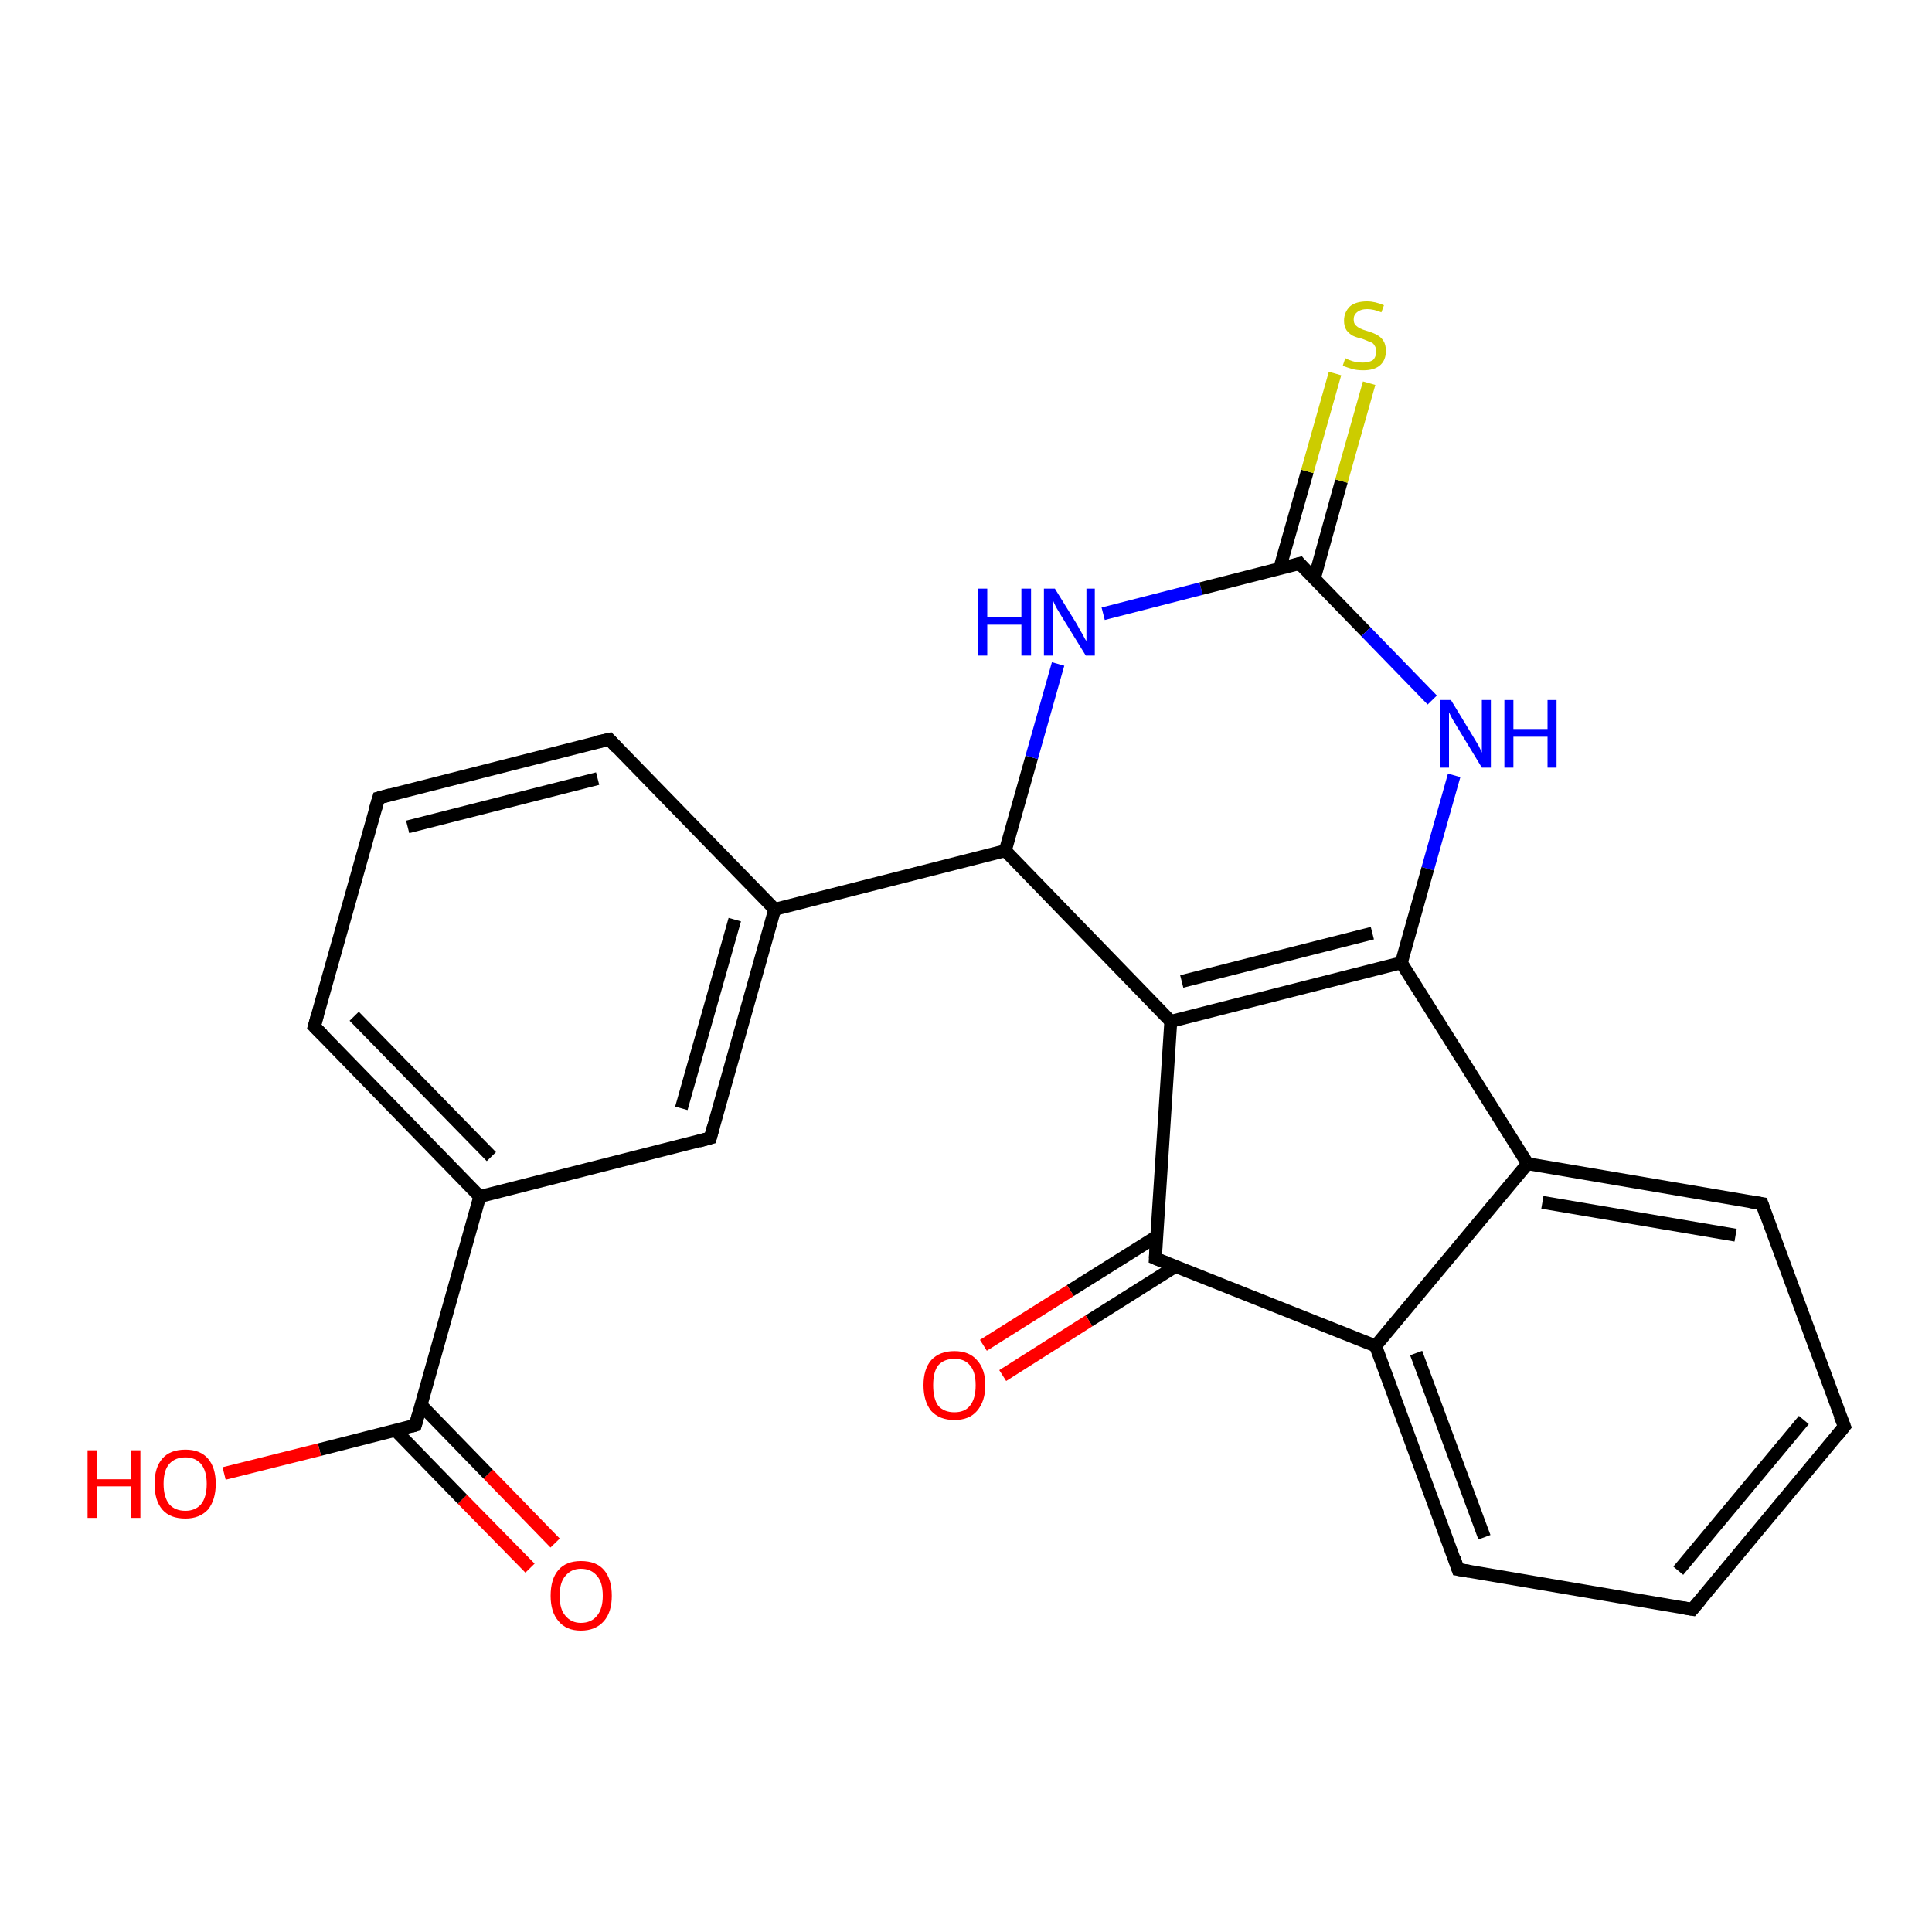 <?xml version='1.0' encoding='iso-8859-1'?>
<svg version='1.1' baseProfile='full'
              xmlns='http://www.w3.org/2000/svg'
                      xmlns:rdkit='http://www.rdkit.org/xml'
                      xmlns:xlink='http://www.w3.org/1999/xlink'
                  xml:space='preserve'
width='300px' height='300px' viewBox='0 0 300 300'>
<!-- END OF HEADER -->
<rect style='opacity:1.0;fill:#FFFFFF;stroke:none' width='300.0' height='300.0' x='0.0' y='0.0'> </rect>
<path class='bond-0 atom-0 atom-1' d='M 82.3,243.5 L 71.8,232.8' style='fill:none;fill-rule:evenodd;stroke:#FF0000;stroke-width:2.0px;stroke-linecap:butt;stroke-linejoin:miter;stroke-opacity:1' />
<path class='bond-0 atom-0 atom-1' d='M 71.8,232.8 L 61.4,222.1' style='fill:none;fill-rule:evenodd;stroke:#000000;stroke-width:2.0px;stroke-linecap:butt;stroke-linejoin:miter;stroke-opacity:1' />
<path class='bond-0 atom-0 atom-1' d='M 86.2,239.6 L 75.8,228.9' style='fill:none;fill-rule:evenodd;stroke:#FF0000;stroke-width:2.0px;stroke-linecap:butt;stroke-linejoin:miter;stroke-opacity:1' />
<path class='bond-0 atom-0 atom-1' d='M 75.8,228.9 L 65.4,218.2' style='fill:none;fill-rule:evenodd;stroke:#000000;stroke-width:2.0px;stroke-linecap:butt;stroke-linejoin:miter;stroke-opacity:1' />
<path class='bond-1 atom-1 atom-2' d='M 64.5,221.3 L 49.6,225.1' style='fill:none;fill-rule:evenodd;stroke:#000000;stroke-width:2.0px;stroke-linecap:butt;stroke-linejoin:miter;stroke-opacity:1' />
<path class='bond-1 atom-1 atom-2' d='M 49.6,225.1 L 34.8,228.8' style='fill:none;fill-rule:evenodd;stroke:#FF0000;stroke-width:2.0px;stroke-linecap:butt;stroke-linejoin:miter;stroke-opacity:1' />
<path class='bond-2 atom-1 atom-3' d='M 64.5,221.3 L 74.5,185.8' style='fill:none;fill-rule:evenodd;stroke:#000000;stroke-width:2.0px;stroke-linecap:butt;stroke-linejoin:miter;stroke-opacity:1' />
<path class='bond-3 atom-3 atom-4' d='M 74.5,185.8 L 48.8,159.4' style='fill:none;fill-rule:evenodd;stroke:#000000;stroke-width:2.0px;stroke-linecap:butt;stroke-linejoin:miter;stroke-opacity:1' />
<path class='bond-3 atom-3 atom-4' d='M 76.3,179.6 L 55.0,157.8' style='fill:none;fill-rule:evenodd;stroke:#000000;stroke-width:2.0px;stroke-linecap:butt;stroke-linejoin:miter;stroke-opacity:1' />
<path class='bond-4 atom-4 atom-5' d='M 48.8,159.4 L 58.8,123.9' style='fill:none;fill-rule:evenodd;stroke:#000000;stroke-width:2.0px;stroke-linecap:butt;stroke-linejoin:miter;stroke-opacity:1' />
<path class='bond-5 atom-5 atom-6' d='M 58.8,123.9 L 94.6,114.8' style='fill:none;fill-rule:evenodd;stroke:#000000;stroke-width:2.0px;stroke-linecap:butt;stroke-linejoin:miter;stroke-opacity:1' />
<path class='bond-5 atom-5 atom-6' d='M 63.3,128.4 L 92.8,120.9' style='fill:none;fill-rule:evenodd;stroke:#000000;stroke-width:2.0px;stroke-linecap:butt;stroke-linejoin:miter;stroke-opacity:1' />
<path class='bond-6 atom-6 atom-7' d='M 94.6,114.8 L 120.3,141.2' style='fill:none;fill-rule:evenodd;stroke:#000000;stroke-width:2.0px;stroke-linecap:butt;stroke-linejoin:miter;stroke-opacity:1' />
<path class='bond-7 atom-7 atom-8' d='M 120.3,141.2 L 156.1,132.1' style='fill:none;fill-rule:evenodd;stroke:#000000;stroke-width:2.0px;stroke-linecap:butt;stroke-linejoin:miter;stroke-opacity:1' />
<path class='bond-8 atom-8 atom-9' d='M 156.1,132.1 L 160.2,117.6' style='fill:none;fill-rule:evenodd;stroke:#000000;stroke-width:2.0px;stroke-linecap:butt;stroke-linejoin:miter;stroke-opacity:1' />
<path class='bond-8 atom-8 atom-9' d='M 160.2,117.6 L 164.3,103.1' style='fill:none;fill-rule:evenodd;stroke:#0000FF;stroke-width:2.0px;stroke-linecap:butt;stroke-linejoin:miter;stroke-opacity:1' />
<path class='bond-9 atom-9 atom-10' d='M 171.3,95.3 L 186.5,91.4' style='fill:none;fill-rule:evenodd;stroke:#0000FF;stroke-width:2.0px;stroke-linecap:butt;stroke-linejoin:miter;stroke-opacity:1' />
<path class='bond-9 atom-9 atom-10' d='M 186.5,91.4 L 201.8,87.5' style='fill:none;fill-rule:evenodd;stroke:#000000;stroke-width:2.0px;stroke-linecap:butt;stroke-linejoin:miter;stroke-opacity:1' />
<path class='bond-10 atom-10 atom-11' d='M 204.1,89.8 L 208.3,74.7' style='fill:none;fill-rule:evenodd;stroke:#000000;stroke-width:2.0px;stroke-linecap:butt;stroke-linejoin:miter;stroke-opacity:1' />
<path class='bond-10 atom-10 atom-11' d='M 208.3,74.7 L 212.6,59.5' style='fill:none;fill-rule:evenodd;stroke:#CCCC00;stroke-width:2.0px;stroke-linecap:butt;stroke-linejoin:miter;stroke-opacity:1' />
<path class='bond-10 atom-10 atom-11' d='M 198.7,88.3 L 203.0,73.2' style='fill:none;fill-rule:evenodd;stroke:#000000;stroke-width:2.0px;stroke-linecap:butt;stroke-linejoin:miter;stroke-opacity:1' />
<path class='bond-10 atom-10 atom-11' d='M 203.0,73.2 L 207.3,58.0' style='fill:none;fill-rule:evenodd;stroke:#CCCC00;stroke-width:2.0px;stroke-linecap:butt;stroke-linejoin:miter;stroke-opacity:1' />
<path class='bond-11 atom-10 atom-12' d='M 201.8,87.5 L 212.1,98.1' style='fill:none;fill-rule:evenodd;stroke:#000000;stroke-width:2.0px;stroke-linecap:butt;stroke-linejoin:miter;stroke-opacity:1' />
<path class='bond-11 atom-10 atom-12' d='M 212.1,98.1 L 222.4,108.7' style='fill:none;fill-rule:evenodd;stroke:#0000FF;stroke-width:2.0px;stroke-linecap:butt;stroke-linejoin:miter;stroke-opacity:1' />
<path class='bond-12 atom-12 atom-13' d='M 225.8,120.4 L 221.7,134.9' style='fill:none;fill-rule:evenodd;stroke:#0000FF;stroke-width:2.0px;stroke-linecap:butt;stroke-linejoin:miter;stroke-opacity:1' />
<path class='bond-12 atom-12 atom-13' d='M 221.7,134.9 L 217.6,149.5' style='fill:none;fill-rule:evenodd;stroke:#000000;stroke-width:2.0px;stroke-linecap:butt;stroke-linejoin:miter;stroke-opacity:1' />
<path class='bond-13 atom-13 atom-14' d='M 217.6,149.5 L 181.8,158.6' style='fill:none;fill-rule:evenodd;stroke:#000000;stroke-width:2.0px;stroke-linecap:butt;stroke-linejoin:miter;stroke-opacity:1' />
<path class='bond-13 atom-13 atom-14' d='M 213.1,144.9 L 183.5,152.4' style='fill:none;fill-rule:evenodd;stroke:#000000;stroke-width:2.0px;stroke-linecap:butt;stroke-linejoin:miter;stroke-opacity:1' />
<path class='bond-14 atom-14 atom-15' d='M 181.8,158.6 L 179.4,195.4' style='fill:none;fill-rule:evenodd;stroke:#000000;stroke-width:2.0px;stroke-linecap:butt;stroke-linejoin:miter;stroke-opacity:1' />
<path class='bond-15 atom-15 atom-16' d='M 179.6,192.0 L 166.2,200.4' style='fill:none;fill-rule:evenodd;stroke:#000000;stroke-width:2.0px;stroke-linecap:butt;stroke-linejoin:miter;stroke-opacity:1' />
<path class='bond-15 atom-15 atom-16' d='M 166.2,200.4 L 152.7,208.9' style='fill:none;fill-rule:evenodd;stroke:#FF0000;stroke-width:2.0px;stroke-linecap:butt;stroke-linejoin:miter;stroke-opacity:1' />
<path class='bond-15 atom-15 atom-16' d='M 182.6,196.6 L 169.1,205.1' style='fill:none;fill-rule:evenodd;stroke:#000000;stroke-width:2.0px;stroke-linecap:butt;stroke-linejoin:miter;stroke-opacity:1' />
<path class='bond-15 atom-15 atom-16' d='M 169.1,205.1 L 155.7,213.6' style='fill:none;fill-rule:evenodd;stroke:#FF0000;stroke-width:2.0px;stroke-linecap:butt;stroke-linejoin:miter;stroke-opacity:1' />
<path class='bond-16 atom-15 atom-17' d='M 179.4,195.4 L 213.6,209.0' style='fill:none;fill-rule:evenodd;stroke:#000000;stroke-width:2.0px;stroke-linecap:butt;stroke-linejoin:miter;stroke-opacity:1' />
<path class='bond-17 atom-17 atom-18' d='M 213.6,209.0 L 226.4,243.7' style='fill:none;fill-rule:evenodd;stroke:#000000;stroke-width:2.0px;stroke-linecap:butt;stroke-linejoin:miter;stroke-opacity:1' />
<path class='bond-17 atom-17 atom-18' d='M 219.9,210.1 L 230.5,238.7' style='fill:none;fill-rule:evenodd;stroke:#000000;stroke-width:2.0px;stroke-linecap:butt;stroke-linejoin:miter;stroke-opacity:1' />
<path class='bond-18 atom-18 atom-19' d='M 226.4,243.7 L 262.8,249.9' style='fill:none;fill-rule:evenodd;stroke:#000000;stroke-width:2.0px;stroke-linecap:butt;stroke-linejoin:miter;stroke-opacity:1' />
<path class='bond-19 atom-19 atom-20' d='M 262.8,249.9 L 286.4,221.5' style='fill:none;fill-rule:evenodd;stroke:#000000;stroke-width:2.0px;stroke-linecap:butt;stroke-linejoin:miter;stroke-opacity:1' />
<path class='bond-19 atom-19 atom-20' d='M 260.6,243.9 L 280.1,220.5' style='fill:none;fill-rule:evenodd;stroke:#000000;stroke-width:2.0px;stroke-linecap:butt;stroke-linejoin:miter;stroke-opacity:1' />
<path class='bond-20 atom-20 atom-21' d='M 286.4,221.5 L 273.6,186.9' style='fill:none;fill-rule:evenodd;stroke:#000000;stroke-width:2.0px;stroke-linecap:butt;stroke-linejoin:miter;stroke-opacity:1' />
<path class='bond-21 atom-21 atom-22' d='M 273.6,186.9 L 237.2,180.7' style='fill:none;fill-rule:evenodd;stroke:#000000;stroke-width:2.0px;stroke-linecap:butt;stroke-linejoin:miter;stroke-opacity:1' />
<path class='bond-21 atom-21 atom-22' d='M 269.5,191.8 L 239.5,186.7' style='fill:none;fill-rule:evenodd;stroke:#000000;stroke-width:2.0px;stroke-linecap:butt;stroke-linejoin:miter;stroke-opacity:1' />
<path class='bond-22 atom-7 atom-23' d='M 120.3,141.2 L 110.3,176.7' style='fill:none;fill-rule:evenodd;stroke:#000000;stroke-width:2.0px;stroke-linecap:butt;stroke-linejoin:miter;stroke-opacity:1' />
<path class='bond-22 atom-7 atom-23' d='M 114.1,142.8 L 105.8,172.1' style='fill:none;fill-rule:evenodd;stroke:#000000;stroke-width:2.0px;stroke-linecap:butt;stroke-linejoin:miter;stroke-opacity:1' />
<path class='bond-23 atom-23 atom-3' d='M 110.3,176.7 L 74.5,185.8' style='fill:none;fill-rule:evenodd;stroke:#000000;stroke-width:2.0px;stroke-linecap:butt;stroke-linejoin:miter;stroke-opacity:1' />
<path class='bond-24 atom-14 atom-8' d='M 181.8,158.6 L 156.1,132.1' style='fill:none;fill-rule:evenodd;stroke:#000000;stroke-width:2.0px;stroke-linecap:butt;stroke-linejoin:miter;stroke-opacity:1' />
<path class='bond-25 atom-22 atom-17' d='M 237.2,180.7 L 213.6,209.0' style='fill:none;fill-rule:evenodd;stroke:#000000;stroke-width:2.0px;stroke-linecap:butt;stroke-linejoin:miter;stroke-opacity:1' />
<path class='bond-26 atom-22 atom-13' d='M 237.2,180.7 L 217.6,149.5' style='fill:none;fill-rule:evenodd;stroke:#000000;stroke-width:2.0px;stroke-linecap:butt;stroke-linejoin:miter;stroke-opacity:1' />
<path d='M 63.8,221.5 L 64.5,221.3 L 65.0,219.5' style='fill:none;stroke:#000000;stroke-width:2.0px;stroke-linecap:butt;stroke-linejoin:miter;stroke-opacity:1;' />
<path d='M 50.1,160.7 L 48.8,159.4 L 49.3,157.6' style='fill:none;stroke:#000000;stroke-width:2.0px;stroke-linecap:butt;stroke-linejoin:miter;stroke-opacity:1;' />
<path d='M 58.3,125.6 L 58.8,123.9 L 60.6,123.4' style='fill:none;stroke:#000000;stroke-width:2.0px;stroke-linecap:butt;stroke-linejoin:miter;stroke-opacity:1;' />
<path d='M 92.8,115.2 L 94.6,114.8 L 95.8,116.1' style='fill:none;stroke:#000000;stroke-width:2.0px;stroke-linecap:butt;stroke-linejoin:miter;stroke-opacity:1;' />
<path d='M 201.1,87.7 L 201.8,87.5 L 202.3,88.1' style='fill:none;stroke:#000000;stroke-width:2.0px;stroke-linecap:butt;stroke-linejoin:miter;stroke-opacity:1;' />
<path d='M 179.5,193.5 L 179.4,195.4 L 181.1,196.1' style='fill:none;stroke:#000000;stroke-width:2.0px;stroke-linecap:butt;stroke-linejoin:miter;stroke-opacity:1;' />
<path d='M 225.8,241.9 L 226.4,243.7 L 228.2,244.0' style='fill:none;stroke:#000000;stroke-width:2.0px;stroke-linecap:butt;stroke-linejoin:miter;stroke-opacity:1;' />
<path d='M 261.0,249.6 L 262.8,249.9 L 264.0,248.5' style='fill:none;stroke:#000000;stroke-width:2.0px;stroke-linecap:butt;stroke-linejoin:miter;stroke-opacity:1;' />
<path d='M 285.2,223.0 L 286.4,221.5 L 285.7,219.8' style='fill:none;stroke:#000000;stroke-width:2.0px;stroke-linecap:butt;stroke-linejoin:miter;stroke-opacity:1;' />
<path d='M 274.2,188.7 L 273.6,186.9 L 271.8,186.6' style='fill:none;stroke:#000000;stroke-width:2.0px;stroke-linecap:butt;stroke-linejoin:miter;stroke-opacity:1;' />
<path d='M 110.8,174.9 L 110.3,176.7 L 108.5,177.2' style='fill:none;stroke:#000000;stroke-width:2.0px;stroke-linecap:butt;stroke-linejoin:miter;stroke-opacity:1;' />
<path class='atom-0' d='M 85.5 247.8
Q 85.5 245.2, 86.7 243.8
Q 87.9 242.4, 90.2 242.4
Q 92.6 242.4, 93.8 243.8
Q 95.0 245.2, 95.0 247.8
Q 95.0 250.3, 93.8 251.7
Q 92.5 253.2, 90.2 253.2
Q 87.9 253.2, 86.7 251.7
Q 85.5 250.3, 85.5 247.8
M 90.2 252.0
Q 91.8 252.0, 92.7 250.9
Q 93.6 249.8, 93.6 247.8
Q 93.6 245.7, 92.7 244.7
Q 91.8 243.6, 90.2 243.6
Q 88.7 243.6, 87.8 244.7
Q 86.9 245.7, 86.9 247.8
Q 86.9 249.9, 87.8 250.9
Q 88.7 252.0, 90.2 252.0
' fill='#FF0000'/>
<path class='atom-2' d='M 13.6 225.2
L 15.1 225.2
L 15.1 229.7
L 20.4 229.7
L 20.4 225.2
L 21.8 225.2
L 21.8 235.7
L 20.4 235.7
L 20.4 230.8
L 15.1 230.8
L 15.1 235.7
L 13.6 235.7
L 13.6 225.2
' fill='#FF0000'/>
<path class='atom-2' d='M 24.0 230.4
Q 24.0 227.9, 25.2 226.5
Q 26.4 225.1, 28.8 225.1
Q 31.1 225.1, 32.3 226.5
Q 33.5 227.9, 33.5 230.4
Q 33.5 232.9, 32.3 234.4
Q 31.0 235.8, 28.8 235.8
Q 26.4 235.8, 25.2 234.4
Q 24.0 233.0, 24.0 230.4
M 28.8 234.6
Q 30.3 234.6, 31.2 233.6
Q 32.1 232.5, 32.1 230.4
Q 32.1 228.4, 31.2 227.3
Q 30.3 226.3, 28.8 226.3
Q 27.2 226.3, 26.3 227.3
Q 25.4 228.3, 25.4 230.4
Q 25.4 232.5, 26.3 233.6
Q 27.2 234.6, 28.8 234.6
' fill='#FF0000'/>
<path class='atom-9' d='M 151.9 91.4
L 153.3 91.4
L 153.3 95.8
L 158.6 95.8
L 158.6 91.4
L 160.1 91.4
L 160.1 101.8
L 158.6 101.8
L 158.6 97.0
L 153.3 97.0
L 153.3 101.8
L 151.9 101.8
L 151.9 91.4
' fill='#0000FF'/>
<path class='atom-9' d='M 163.8 91.4
L 167.2 96.9
Q 167.5 97.5, 168.1 98.5
Q 168.6 99.5, 168.7 99.5
L 168.7 91.4
L 170.0 91.4
L 170.0 101.8
L 168.6 101.8
L 164.9 95.8
Q 164.5 95.1, 164.0 94.3
Q 163.6 93.5, 163.5 93.2
L 163.5 101.8
L 162.1 101.8
L 162.1 91.4
L 163.8 91.4
' fill='#0000FF'/>
<path class='atom-11' d='M 208.9 55.6
Q 209.0 55.7, 209.5 55.9
Q 210.0 56.1, 210.5 56.2
Q 211.1 56.3, 211.6 56.3
Q 212.6 56.3, 213.2 55.9
Q 213.7 55.4, 213.7 54.5
Q 213.7 54.0, 213.4 53.6
Q 213.2 53.2, 212.7 53.1
Q 212.3 52.9, 211.5 52.6
Q 210.6 52.4, 210.0 52.1
Q 209.5 51.8, 209.1 51.3
Q 208.7 50.7, 208.7 49.8
Q 208.7 48.5, 209.6 47.6
Q 210.5 46.8, 212.3 46.8
Q 213.5 46.8, 214.9 47.4
L 214.5 48.5
Q 213.3 48.0, 212.3 48.0
Q 211.3 48.0, 210.7 48.5
Q 210.2 48.9, 210.2 49.6
Q 210.2 50.2, 210.5 50.5
Q 210.8 50.8, 211.2 51.0
Q 211.6 51.2, 212.3 51.4
Q 213.3 51.7, 213.8 52.0
Q 214.4 52.3, 214.8 52.9
Q 215.2 53.5, 215.2 54.5
Q 215.2 56.0, 214.2 56.8
Q 213.3 57.5, 211.7 57.5
Q 210.7 57.5, 210.0 57.3
Q 209.3 57.1, 208.5 56.8
L 208.9 55.6
' fill='#CCCC00'/>
<path class='atom-12' d='M 225.3 108.7
L 228.7 114.3
Q 229.0 114.8, 229.6 115.8
Q 230.1 116.8, 230.1 116.9
L 230.1 108.7
L 231.5 108.7
L 231.5 119.2
L 230.1 119.2
L 226.4 113.1
Q 226.0 112.4, 225.5 111.6
Q 225.1 110.8, 225.0 110.6
L 225.0 119.2
L 223.6 119.2
L 223.6 108.7
L 225.3 108.7
' fill='#0000FF'/>
<path class='atom-12' d='M 233.6 108.7
L 235.0 108.7
L 235.0 113.2
L 240.3 113.2
L 240.3 108.7
L 241.7 108.7
L 241.7 119.2
L 240.3 119.2
L 240.3 114.4
L 235.0 114.4
L 235.0 119.2
L 233.6 119.2
L 233.6 108.7
' fill='#0000FF'/>
<path class='atom-16' d='M 143.4 215.1
Q 143.4 212.6, 144.6 211.2
Q 145.9 209.8, 148.2 209.8
Q 150.5 209.8, 151.7 211.2
Q 153.0 212.6, 153.0 215.1
Q 153.0 217.6, 151.7 219.1
Q 150.5 220.5, 148.2 220.5
Q 145.9 220.5, 144.6 219.1
Q 143.4 217.6, 143.4 215.1
M 148.2 219.3
Q 149.8 219.3, 150.6 218.3
Q 151.5 217.2, 151.5 215.1
Q 151.5 213.0, 150.6 212.0
Q 149.8 211.0, 148.2 211.0
Q 146.6 211.0, 145.7 212.0
Q 144.9 213.0, 144.9 215.1
Q 144.9 217.2, 145.7 218.3
Q 146.6 219.3, 148.2 219.3
' fill='#FF0000'/>
</svg>
